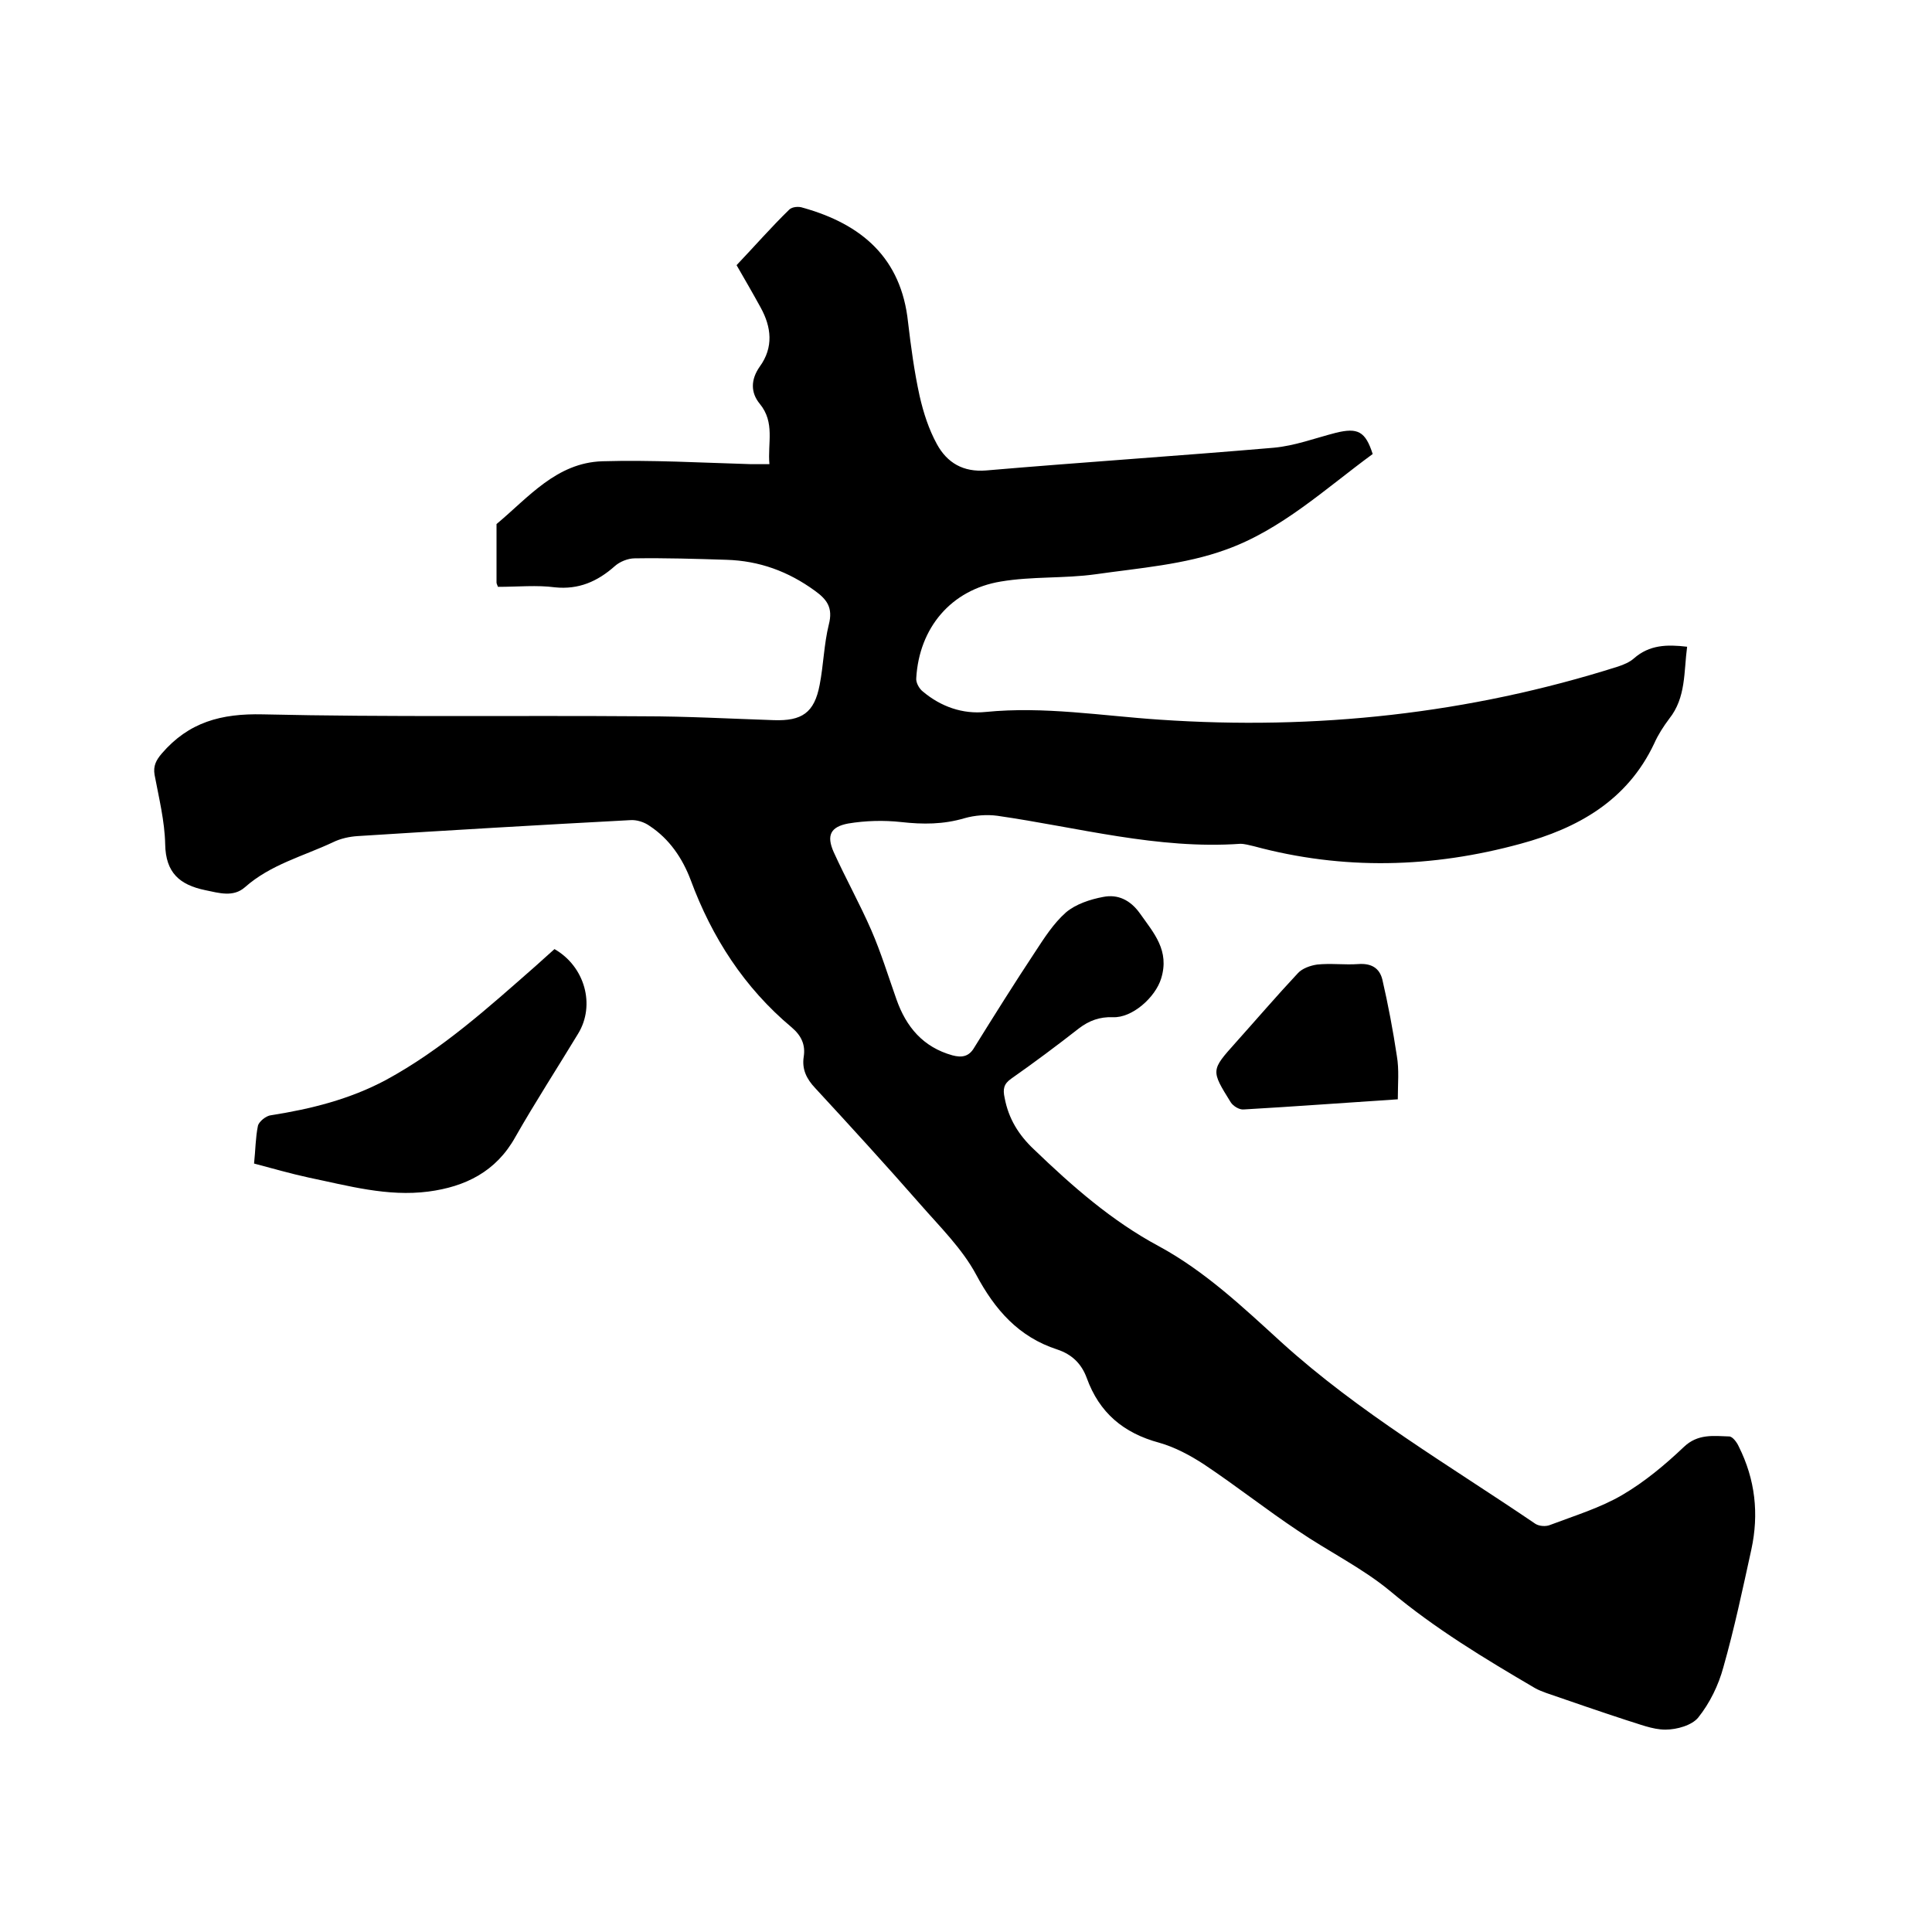 <svg enable-background="new 0 0 400 400" viewBox="0 0 400 400" xmlns="http://www.w3.org/2000/svg"><path d="m103.1 121.5c-.2-.5-.3-.7-.3-.9 0-4 0-8 0-12.1 6.6-5.5 12.4-12.7 21.9-13 10.2-.3 20.5.3 30.8.6h3.8c-.4-4.4 1.2-8.6-2-12.5-1.9-2.3-1.9-5 0-7.7 2.9-4 2.4-8.2.2-12.2-1.7-3.1-3.5-6.2-5-8.8 3.8-4 7.2-7.9 10.9-11.5.6-.6 2-.7 2.8-.4 12.2 3.4 20.4 10.4 21.8 23.7.6 5.1 1.3 10.3 2.4 15.3.8 3.5 1.9 6.9 3.6 10 2.1 3.8 5.4 5.8 10.2 5.4 19.8-1.7 39.7-3 59.5-4.7 4.4-.4 8.6-2 12.9-3.1 4.5-1.1 6.1-.3 7.6 4.4-9.7 7.1-18.9 15.7-30.4 19.8-8.5 3.1-17.9 3.8-27 5.1-6.5.9-13.1.4-19.6 1.5-10.3 1.7-16.9 9.6-17.5 20-.1.9.6 2.2 1.4 2.8 3.7 3.1 8.2 4.7 13 4.2 12.1-1.2 24 .8 36 1.6 32.3 2.2 64-1.2 94.9-11 1.2-.4 2.4-.9 3.3-1.7 3.2-2.8 6.8-2.9 11-2.4-.7 5.2-.2 10.5-3.7 14.9-1.2 1.6-2.3 3.3-3.1 5.1-5.6 11.9-15.9 17.6-27.7 20.8-18.3 5-36.7 5.5-55.2.5-.9-.2-1.9-.5-2.8-.5-17.1 1.2-33.6-3.4-50.3-5.8-2.2-.3-4.7-.1-6.8.5-4.4 1.3-8.6 1.3-13.1.8-3.6-.4-7.4-.3-11 .3-3.7.7-4.5 2.5-3 5.9 2.5 5.5 5.4 10.7 7.8 16.2 2 4.6 3.5 9.5 5.2 14.3 2 5.7 5.5 9.9 11.6 11.6 1.9.5 3.4.3 4.5-1.6 4.1-6.6 8.3-13.3 12.6-19.8 1.9-2.9 3.8-5.9 6.4-8.2 2-1.7 5-2.7 7.7-3.2 3-.6 5.6.6 7.6 3.4 2.9 4.1 6.2 7.7 4.4 13.5-1.2 3.9-6 8.2-10 8-2.7-.1-4.9.7-7 2.3-4.6 3.6-9.3 7.1-14 10.4-1.6 1.1-1.8 2.2-1.4 4 .8 4.3 2.9 7.7 6.1 10.7 7.9 7.6 16.1 14.8 25.8 20 9.6 5.2 17.5 12.7 25.4 19.9 16.1 14.6 34.8 25.5 52.6 37.6.8.5 2.2.6 3.1.2 5-1.9 10.3-3.5 14.9-6.2s8.8-6.2 12.7-9.9c2.9-2.8 6.2-2.3 9.4-2.2.7 0 1.6 1.2 2 2.1 3.4 6.8 4.2 13.9 2.6 21.3-1.8 8.2-3.5 16.3-5.8 24.4-1 3.7-2.8 7.4-5.2 10.4-1.3 1.6-4.4 2.5-6.8 2.5-2.7 0-5.5-1.2-8.2-2-5.5-1.8-11-3.7-16.5-5.6-.8-.3-1.6-.6-2.3-1-10.4-6.1-20.7-12.3-30-20.1-5.8-4.8-12.8-8.2-19.1-12.5-6.6-4.4-12.8-9.3-19.4-13.7-2.9-1.9-6.1-3.6-9.3-4.5-7.4-2-12.4-6.2-15-13.4-1.1-3-3.1-4.9-6.1-5.9-8-2.6-12.9-8.2-16.8-15.5-2.9-5.4-7.5-9.9-11.6-14.6-7.1-8.1-14.4-16.1-21.7-24-1.8-1.9-2.8-3.9-2.4-6.5.4-2.5-.5-4.4-2.5-6.1-9.8-8.2-16.5-18.6-20.9-30.5-1.7-4.5-4.4-8.5-8.5-11.2-1.1-.8-2.7-1.3-4-1.2-18.8 1-37.6 2.1-56.4 3.3-1.7.1-3.6.5-5.2 1.3-6.2 2.9-12.9 4.6-18.2 9.3-2.4 2.1-5.3 1.2-8.2.6-5.3-1.1-8.2-3.6-8.3-9.5-.1-4.8-1.3-9.6-2.2-14.4-.3-1.8.3-3 1.5-4.4 5.6-6.5 12.3-8.3 20.9-8.1 26.2.6 52.5.2 78.8.4 9 0 18 .5 27 .8 5.8.2 8.4-1.5 9.5-7.3.8-4.1.9-8.5 1.9-12.5.9-3.5-.4-5.2-2.9-7-5.5-4-11.5-6.2-18.3-6.4-6.3-.2-12.7-.4-19-.3-1.4 0-3.1.7-4.1 1.6-3.6 3.2-7.5 4.9-12.4 4.4-3.7-.5-7.7-.1-11.8-.1z"/><path d="m52.6 240.9c.3-2.8.3-5.4.8-7.8.2-.9 1.7-2.1 2.7-2.2 8.3-1.3 16.3-3.3 23.8-7.3 11.6-6.3 21.2-15 31-23.6 1.3-1.2 2.7-2.4 3.9-3.5 6.3 3.6 8.5 11.6 4.9 17.5-4.3 7.1-8.9 14.2-13 21.4-4 7.2-10.4 10.3-18 11.3-8.5 1.1-16.6-1.2-24.8-2.9-3.7-.8-7.5-1.9-11.3-2.9z"/><path d="m289.4 227.6c-10.8.7-21.4 1.5-31.9 2.1-.9.1-2.2-.7-2.7-1.5-4.1-6.6-4.1-6.6 1-12.3 4.3-4.8 8.5-9.7 12.9-14.4.9-1 2.6-1.6 4-1.8 2.8-.3 5.7.1 8.5-.1 2.7-.2 4.4.8 5 3.2 1.2 5.2 2.2 10.5 3 15.8.5 2.9.2 5.8.2 9z"/></svg>